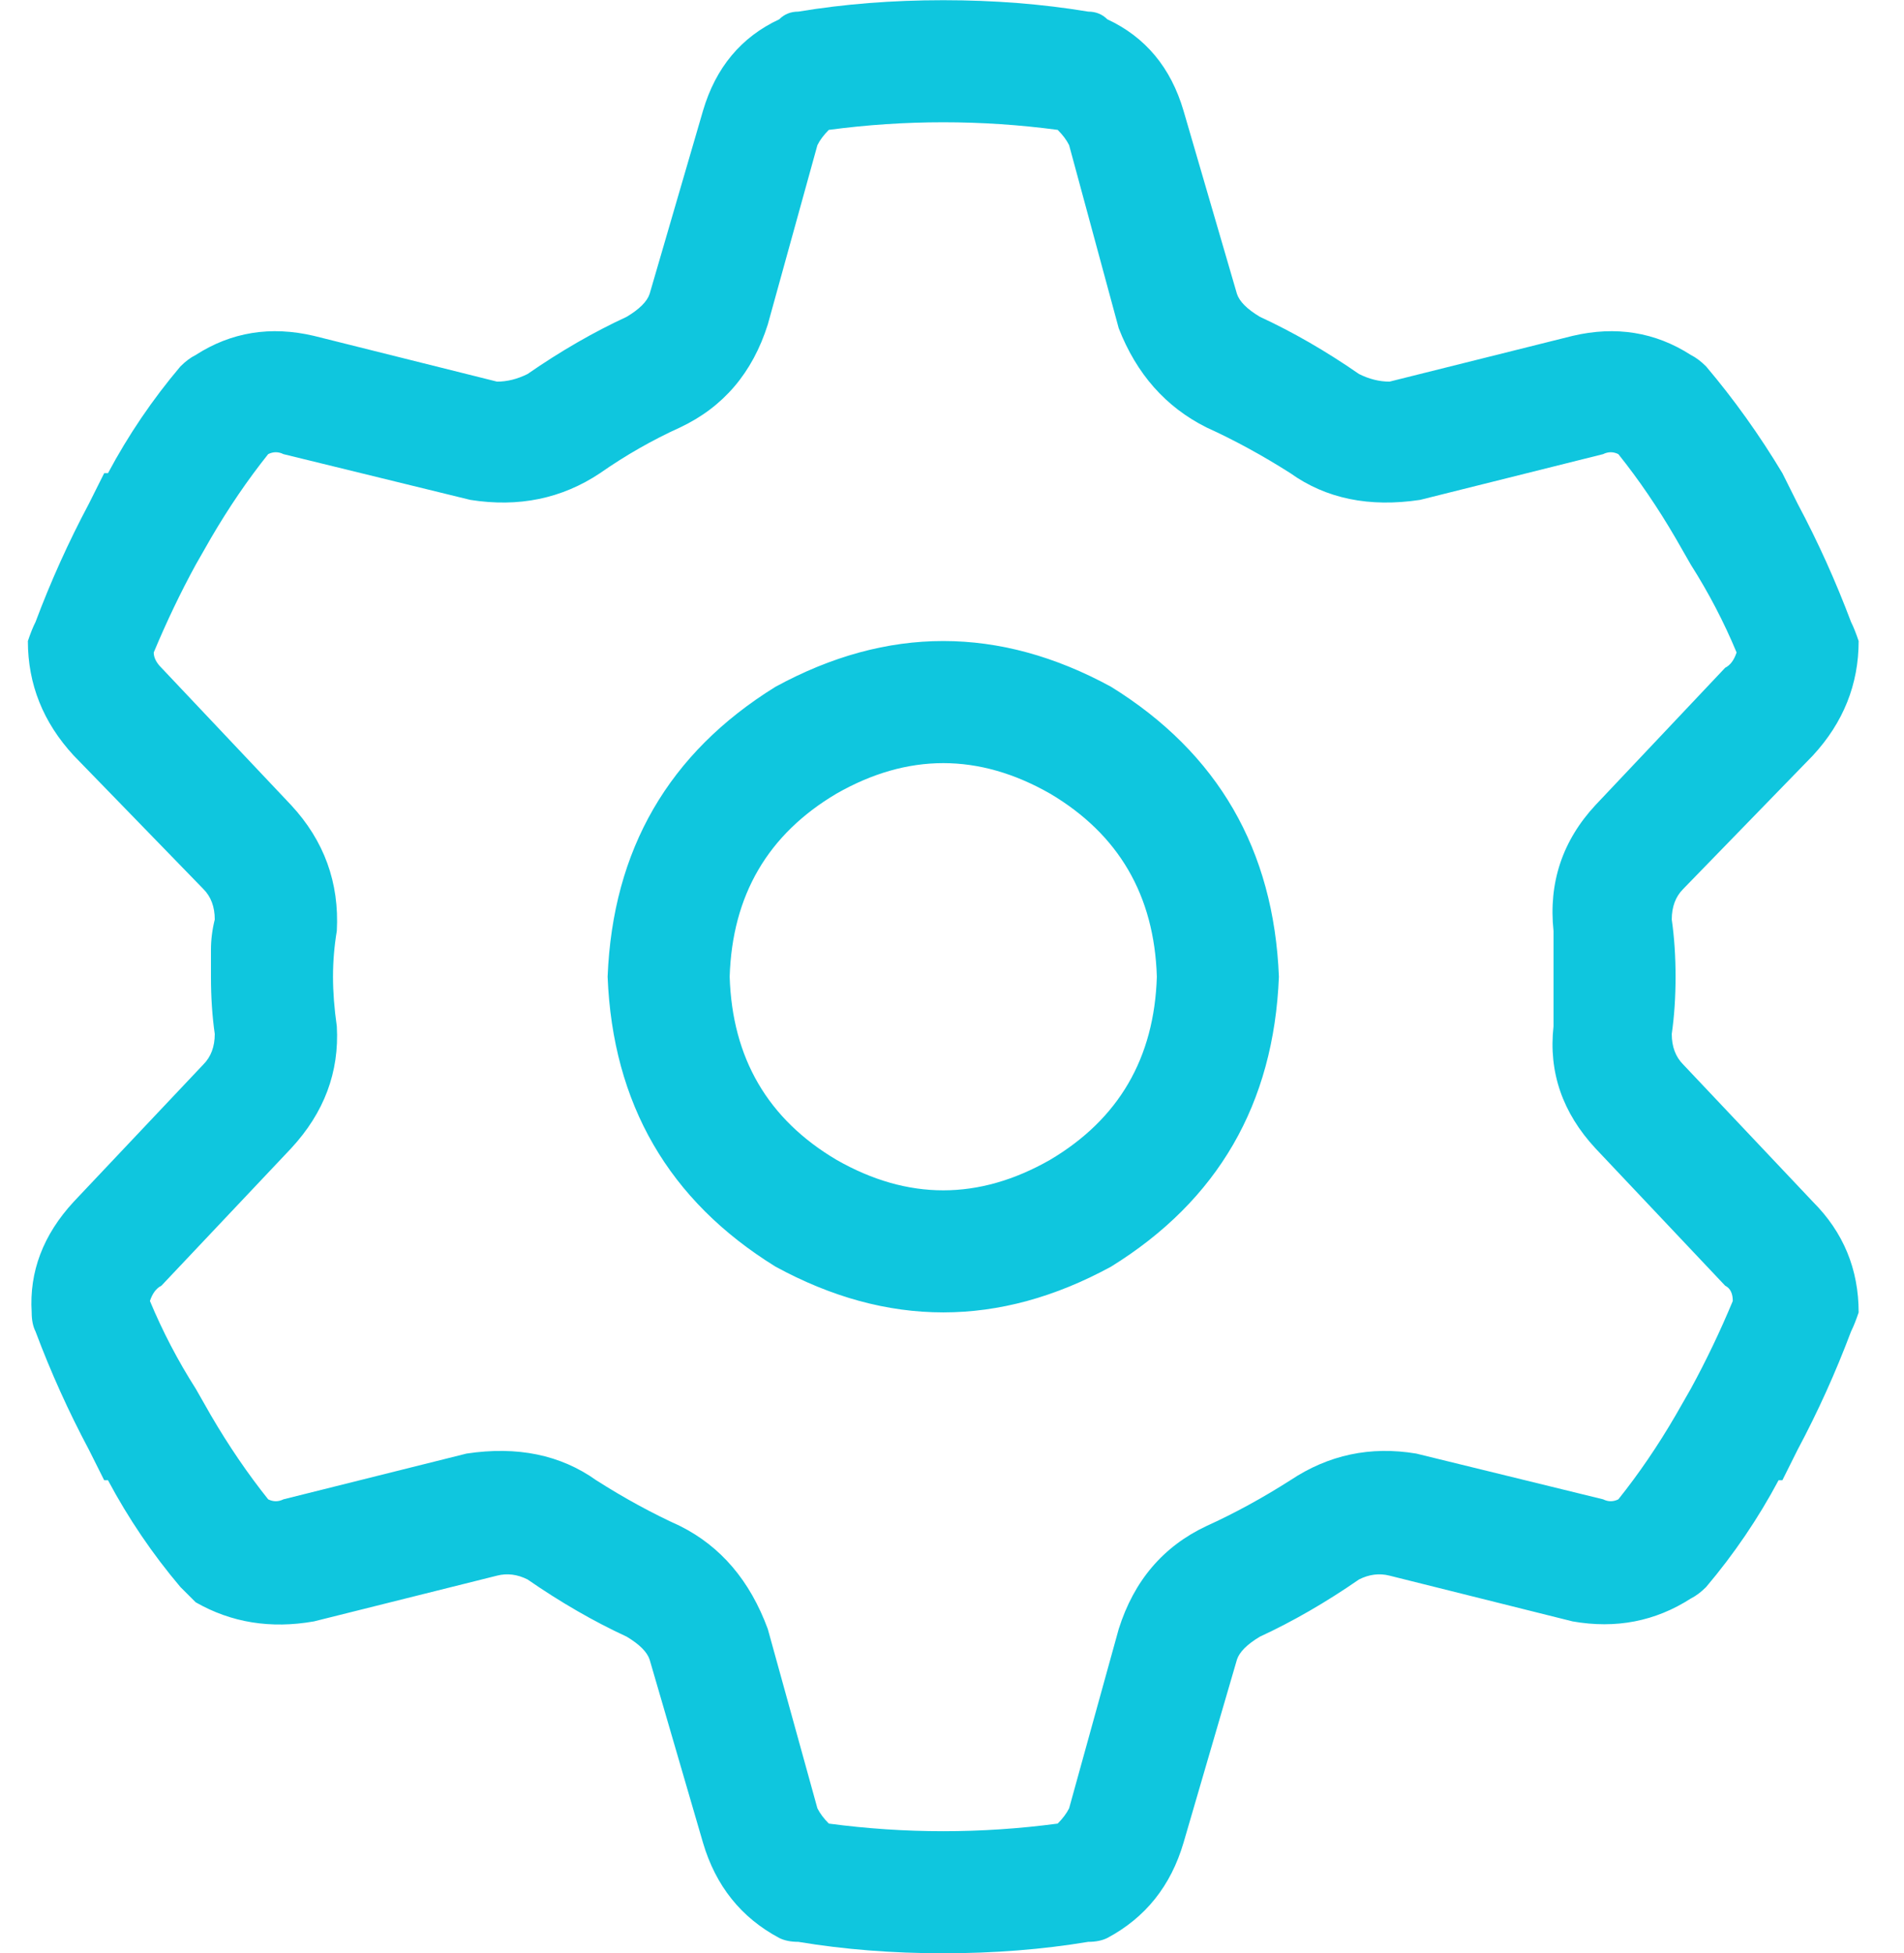 <svg width="39" height="40" viewBox="0 0 39 40" fill="none" xmlns="http://www.w3.org/2000/svg">
<path d="M16.743 2.973L15.727 6.645C15.415 7.634 14.816 8.337 13.931 8.754C13.358 9.014 12.811 9.327 12.29 9.691C11.509 10.212 10.623 10.395 9.634 10.238L5.806 9.301C5.702 9.249 5.597 9.249 5.493 9.301C5.077 9.822 4.686 10.395 4.321 11.02L4.009 11.566C3.696 12.139 3.41 12.738 3.149 13.363C3.149 13.467 3.201 13.572 3.306 13.676L5.962 16.488C6.639 17.217 6.952 18.077 6.899 19.066C6.847 19.379 6.821 19.691 6.821 20.004C6.821 20.316 6.847 20.655 6.899 21.02C6.952 21.957 6.639 22.79 5.962 23.52L3.306 26.332C3.201 26.384 3.123 26.488 3.071 26.645C3.332 27.27 3.644 27.869 4.009 28.441L4.321 28.988C4.686 29.613 5.077 30.186 5.493 30.707C5.597 30.759 5.702 30.759 5.806 30.707L9.556 29.77C10.597 29.613 11.483 29.796 12.212 30.316C12.785 30.681 13.358 30.994 13.931 31.254C14.764 31.671 15.363 32.374 15.727 33.363L16.743 37.035C16.795 37.139 16.873 37.243 16.977 37.348C17.759 37.452 18.54 37.504 19.321 37.504C20.102 37.504 20.884 37.452 21.665 37.348C21.769 37.243 21.847 37.139 21.899 37.035L22.915 33.363C23.227 32.374 23.826 31.671 24.712 31.254C25.285 30.994 25.858 30.681 26.431 30.316C27.212 29.796 28.071 29.613 29.009 29.77L32.837 30.707C32.941 30.759 33.045 30.759 33.149 30.707C33.566 30.186 33.957 29.613 34.321 28.988L34.634 28.441C34.946 27.869 35.233 27.27 35.493 26.645C35.493 26.488 35.441 26.384 35.337 26.332L32.681 23.52C32.004 22.79 31.717 21.957 31.821 21.02C31.821 20.655 31.821 20.316 31.821 20.004C31.821 19.691 31.821 19.379 31.821 19.066C31.717 18.077 32.004 17.217 32.681 16.488L35.337 13.676C35.441 13.624 35.519 13.52 35.571 13.363C35.311 12.738 34.998 12.139 34.634 11.566L34.321 11.02C33.957 10.395 33.566 9.822 33.149 9.301C33.045 9.249 32.941 9.249 32.837 9.301L29.087 10.238C28.045 10.395 27.16 10.212 26.431 9.691C25.858 9.327 25.285 9.014 24.712 8.754C23.879 8.337 23.28 7.66 22.915 6.723L21.899 2.973C21.847 2.868 21.769 2.764 21.665 2.66C20.884 2.556 20.102 2.504 19.321 2.504C18.54 2.504 17.759 2.556 16.977 2.66C16.873 2.764 16.795 2.868 16.743 2.973ZM19.321 0.004C20.363 0.004 21.352 0.082 22.29 0.238C22.446 0.238 22.576 0.29 22.681 0.395C23.462 0.759 23.983 1.384 24.243 2.27L25.337 6.02C25.389 6.176 25.545 6.332 25.806 6.488C26.483 6.801 27.16 7.191 27.837 7.66C28.045 7.764 28.254 7.816 28.462 7.816L32.212 6.879C33.097 6.671 33.905 6.801 34.634 7.27C34.738 7.322 34.842 7.4 34.946 7.504C35.519 8.181 36.04 8.91 36.509 9.691L36.821 10.316C37.238 11.098 37.602 11.905 37.915 12.738C37.967 12.842 38.019 12.973 38.071 13.129C38.071 14.014 37.759 14.796 37.134 15.473L34.477 18.207C34.321 18.363 34.243 18.572 34.243 18.832C34.295 19.197 34.321 19.587 34.321 20.004C34.321 20.421 34.295 20.811 34.243 21.176C34.243 21.436 34.321 21.645 34.477 21.801L37.134 24.613C37.759 25.238 38.071 25.994 38.071 26.879C38.019 27.035 37.967 27.165 37.915 27.27C37.602 28.103 37.238 28.91 36.821 29.691L36.509 30.316H36.431C36.014 31.098 35.519 31.827 34.946 32.504C34.842 32.608 34.738 32.686 34.634 32.738C33.905 33.207 33.097 33.363 32.212 33.207L28.462 32.27C28.254 32.217 28.045 32.243 27.837 32.348C27.16 32.816 26.483 33.207 25.806 33.52C25.545 33.676 25.389 33.832 25.337 33.988L24.243 37.738C23.983 38.624 23.462 39.275 22.681 39.691C22.576 39.743 22.446 39.77 22.29 39.77C21.352 39.926 20.363 40.004 19.321 40.004C18.28 40.004 17.29 39.926 16.352 39.77C16.196 39.77 16.066 39.743 15.962 39.691C15.181 39.275 14.66 38.624 14.399 37.738L13.306 33.988C13.254 33.832 13.097 33.676 12.837 33.52C12.16 33.207 11.483 32.816 10.806 32.348C10.597 32.243 10.389 32.217 10.181 32.27L6.431 33.207C5.545 33.363 4.738 33.233 4.009 32.816C3.905 32.712 3.8 32.608 3.696 32.504C3.123 31.827 2.629 31.098 2.212 30.316H2.134L1.821 29.691C1.405 28.91 1.04 28.103 0.728 27.27C0.675 27.165 0.649 27.035 0.649 26.879C0.597 26.046 0.884 25.29 1.509 24.613L4.165 21.801C4.321 21.645 4.399 21.436 4.399 21.176C4.347 20.811 4.321 20.421 4.321 20.004C4.321 19.796 4.321 19.613 4.321 19.457C4.321 19.249 4.347 19.04 4.399 18.832C4.399 18.572 4.321 18.363 4.165 18.207L1.509 15.473C0.884 14.796 0.571 14.014 0.571 13.129C0.623 12.973 0.675 12.842 0.728 12.738C1.04 11.905 1.405 11.098 1.821 10.316L2.134 9.691H2.212C2.629 8.91 3.123 8.181 3.696 7.504C3.8 7.4 3.905 7.322 4.009 7.27C4.738 6.801 5.545 6.671 6.431 6.879L10.181 7.816C10.389 7.816 10.597 7.764 10.806 7.66C11.483 7.191 12.16 6.801 12.837 6.488C13.097 6.332 13.254 6.176 13.306 6.02L14.399 2.27C14.66 1.384 15.181 0.759 15.962 0.395C16.066 0.29 16.196 0.238 16.352 0.238C17.29 0.082 18.28 0.004 19.321 0.004ZM14.946 20.004C14.998 21.671 15.727 22.921 17.134 23.754C18.592 24.587 20.05 24.587 21.509 23.754C22.915 22.921 23.644 21.671 23.696 20.004C23.644 18.337 22.915 17.087 21.509 16.254C20.05 15.421 18.592 15.421 17.134 16.254C15.727 17.087 14.998 18.337 14.946 20.004ZM26.196 20.004C26.092 22.608 24.946 24.587 22.759 25.941C20.467 27.191 18.175 27.191 15.884 25.941C13.696 24.587 12.55 22.608 12.446 20.004C12.55 17.4 13.696 15.421 15.884 14.066C18.175 12.816 20.467 12.816 22.759 14.066C24.946 15.421 26.092 17.4 26.196 20.004Z" fill="#0FC6DE"/>
</svg>

